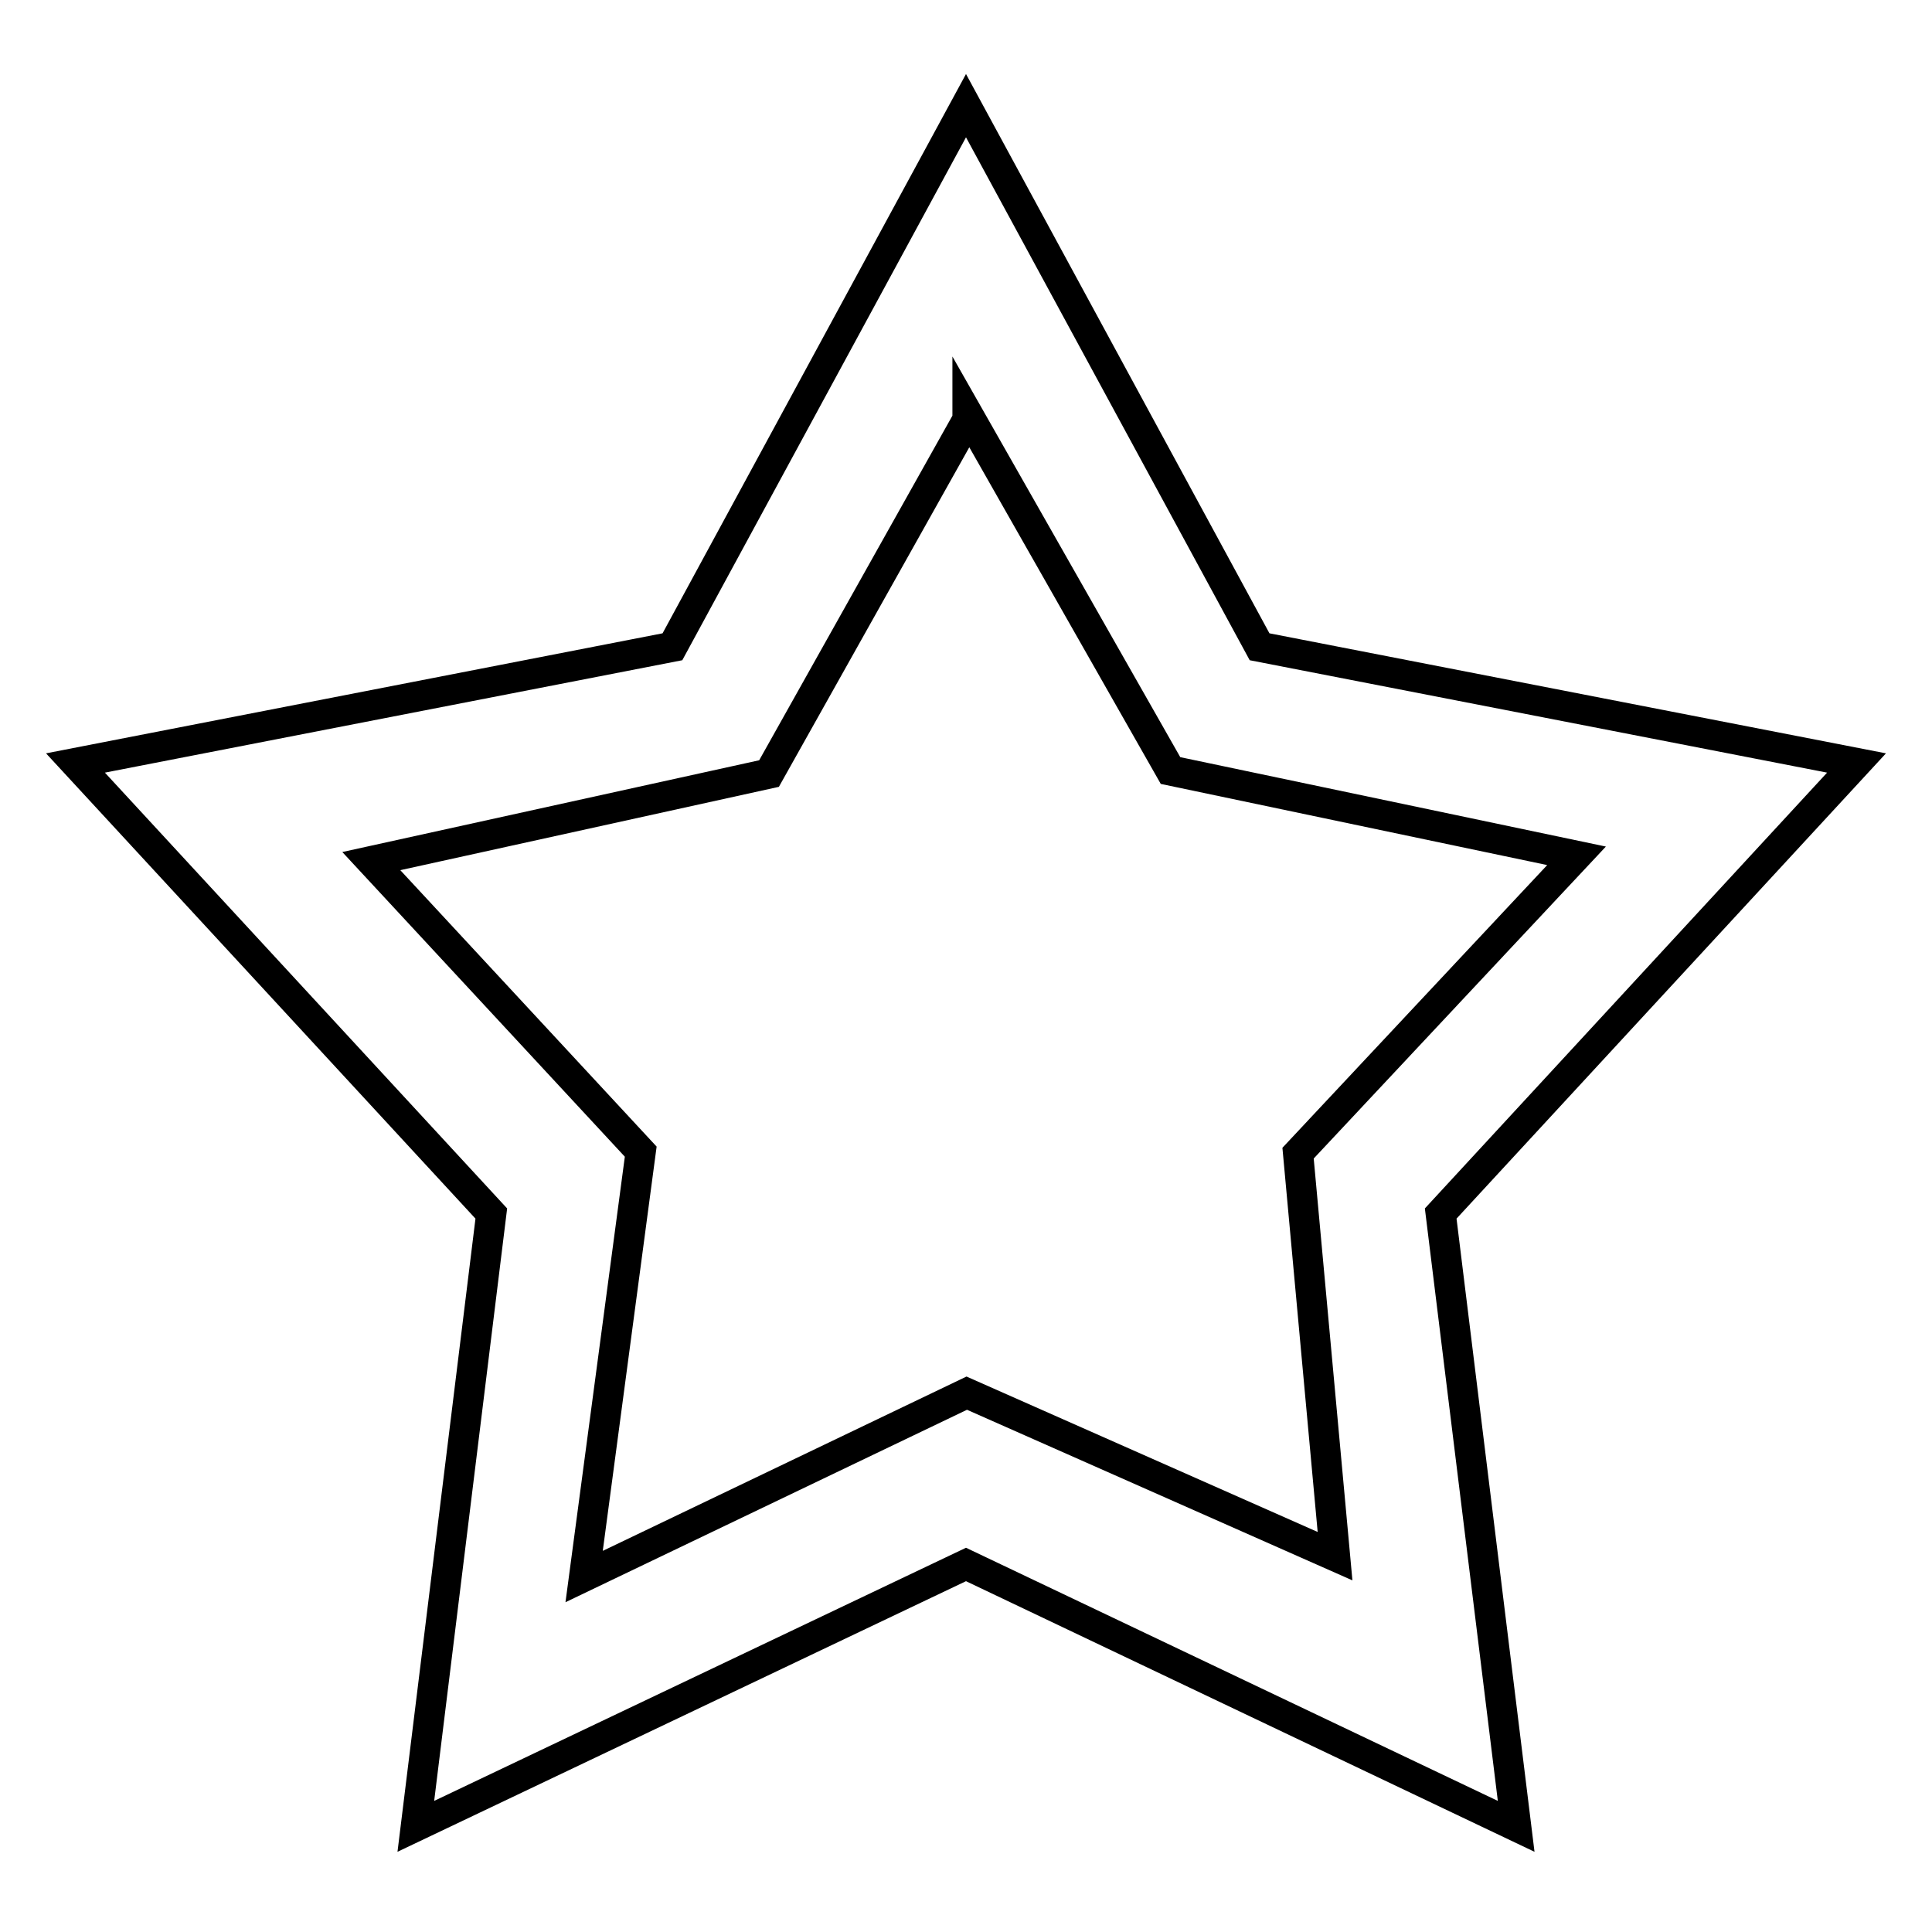 <?xml version="1.0" encoding="utf-8"?>
<!-- Svg Vector Icons : http://www.onlinewebfonts.com/icon -->
<!DOCTYPE svg PUBLIC "-//W3C//DTD SVG 1.1//EN" "http://www.w3.org/Graphics/SVG/1.1/DTD/svg11.dtd">
<svg version="1.1" xmlns="http://www.w3.org/2000/svg" xmlns:xlink="http://www.w3.org/1999/xlink" x="0px" y="0px" viewBox="0 0 256 256" enable-background="new 0 0 256 256" xml:space="preserve">
<g> <path stroke-width="4" fill-opacity="0" stroke="#000000"  d="M246,101.1l-79.1-15.4L128,14L89.1,85.7L10,101.1l55.1,59.7l-10,81.2l72.9-34.7l72.9,34.7l-10-81.2 L246,101.1z M128.1,184.6l-50.7,24.3l7.5-56.3l-35.7-38.5l52.7-11.6l26.3-46.9v-0.8l26.9,47.3l53.8,11.3l-36.9,39.4l4.9,53.4 L128.1,184.6z"/></g>
</svg>